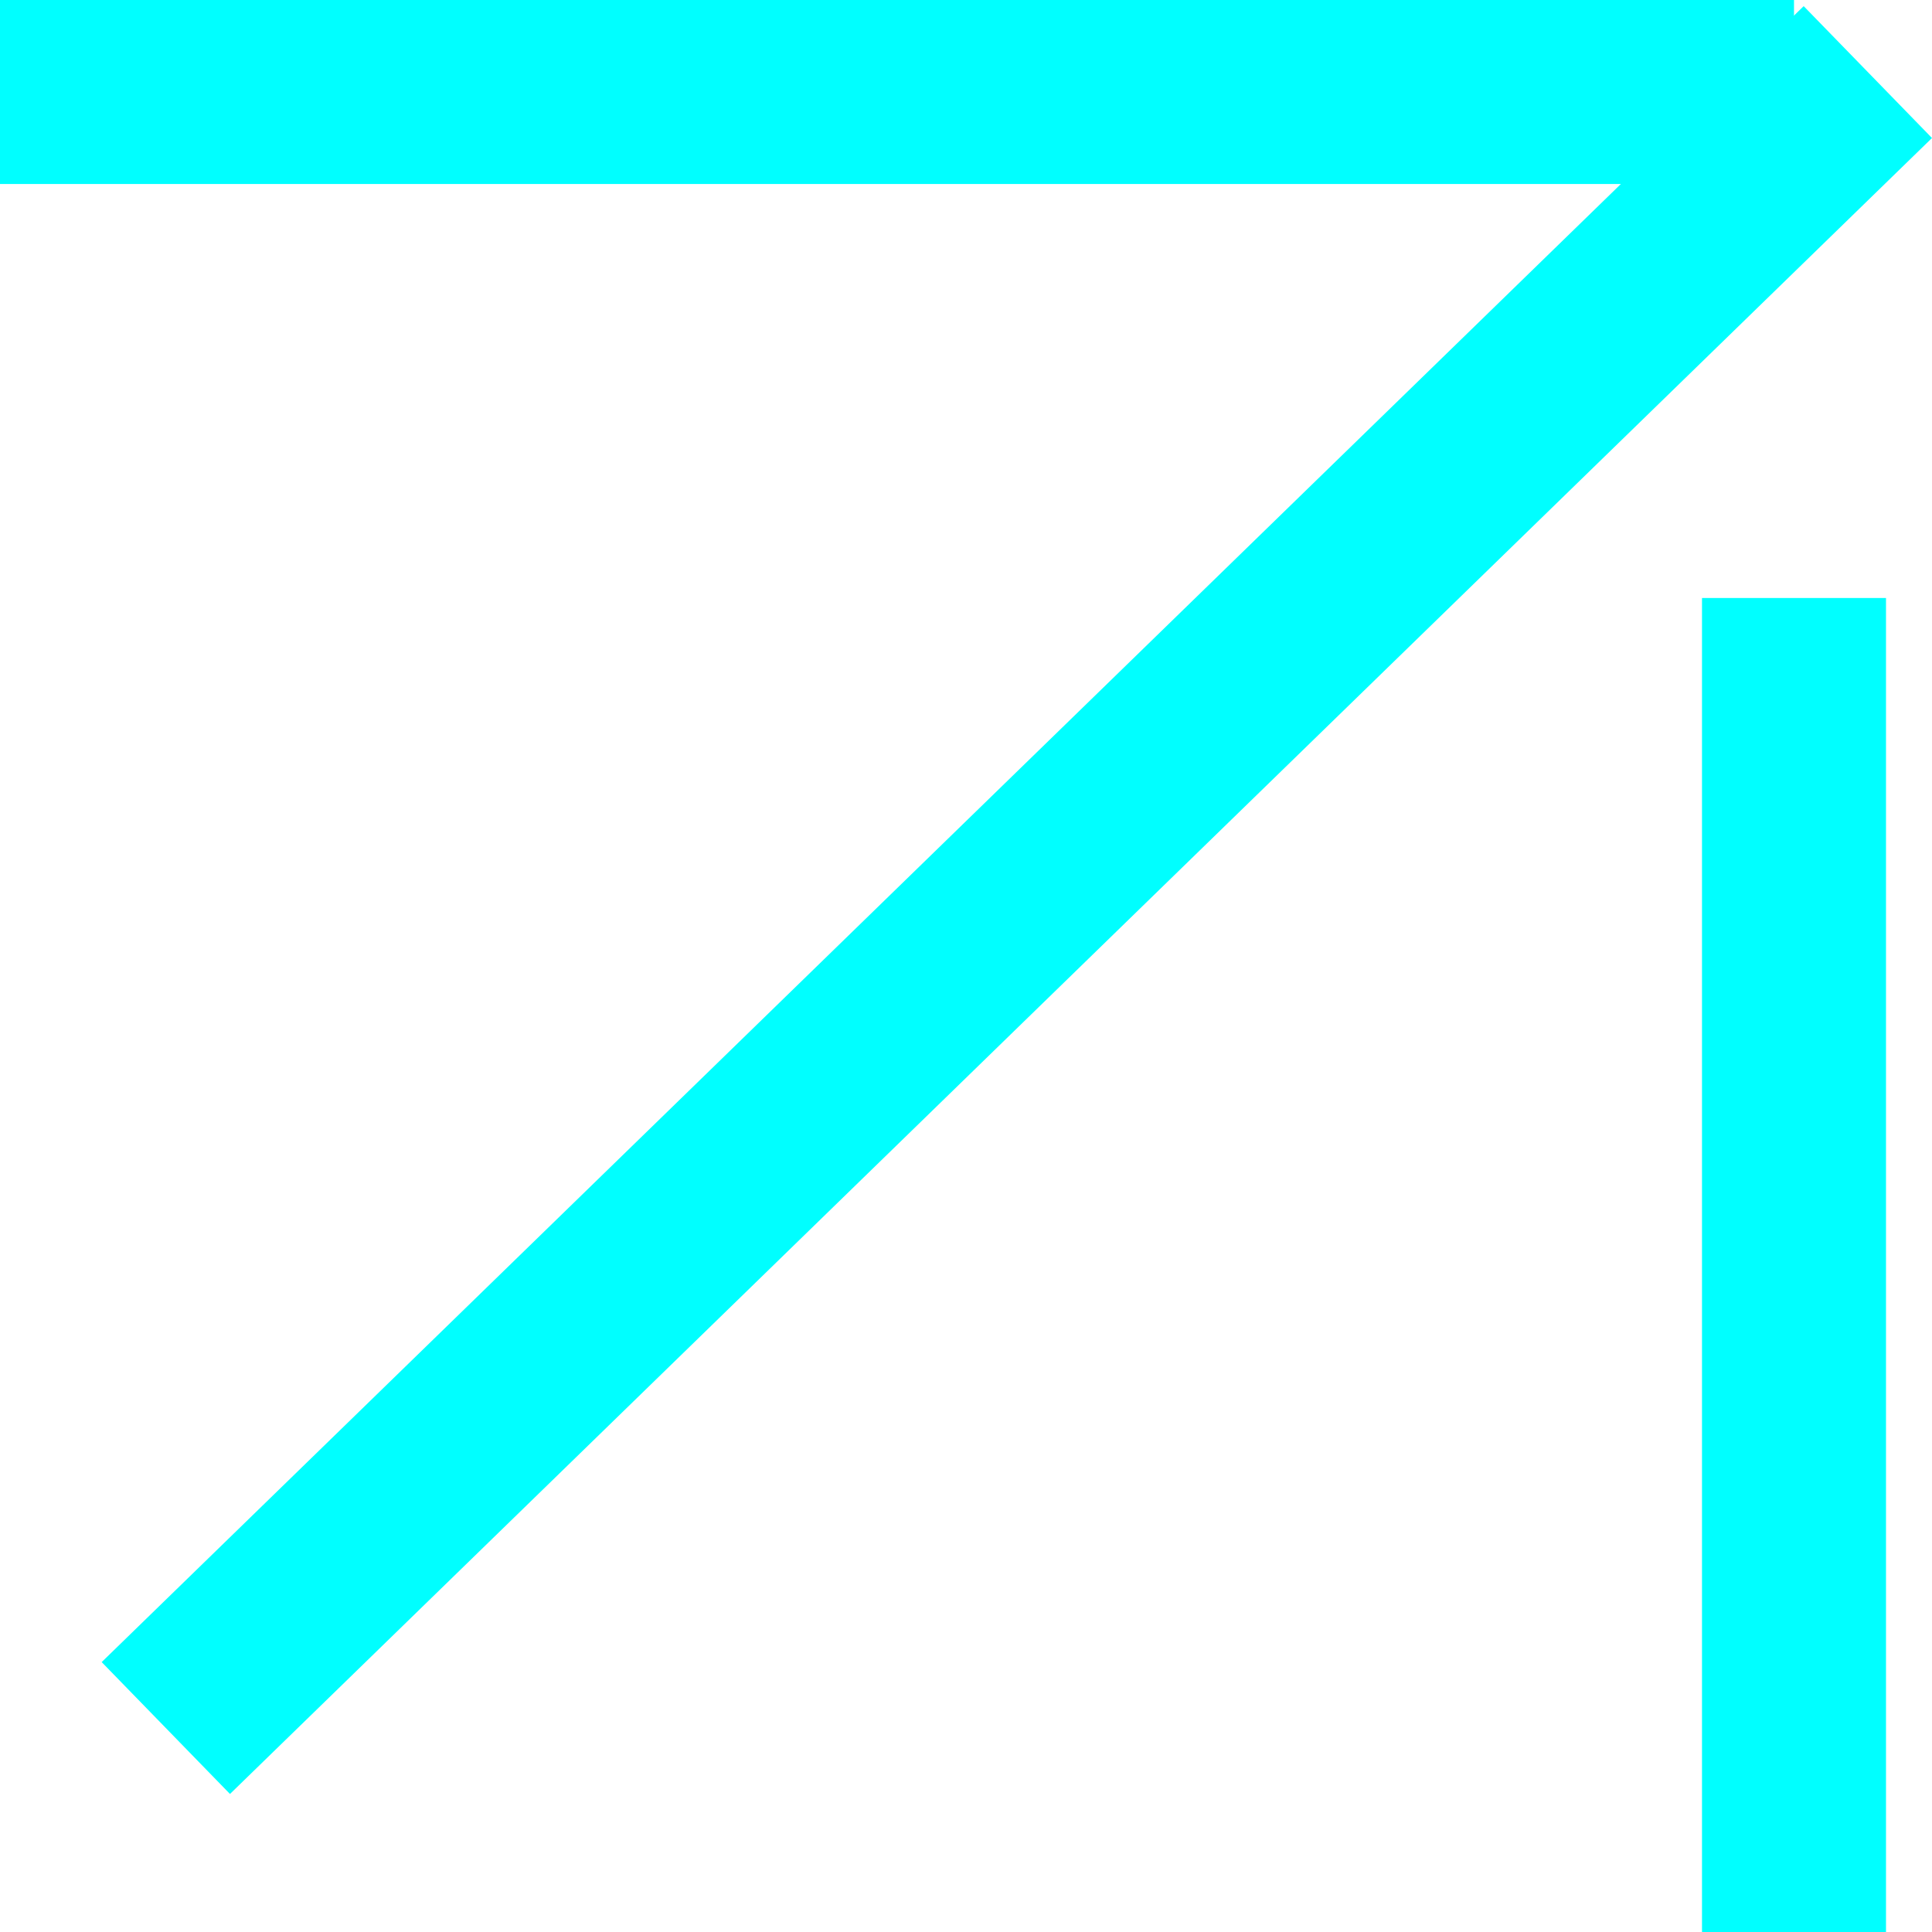 <svg width="42" height="42" viewBox="0 0 42 42" fill="none" xmlns="http://www.w3.org/2000/svg">
<line x1="3.605" y1="37.566" x2="40.605" y2="1.567" stroke="#00FFFF" stroke-width="4"/>
<line y1="2" x2="39" y2="2" stroke="#00FFFF" stroke-width="4"/>
<line x1="39" y1="42" x2="39" y2="13" stroke="#00FFFF" stroke-width="4"/>
</svg>
